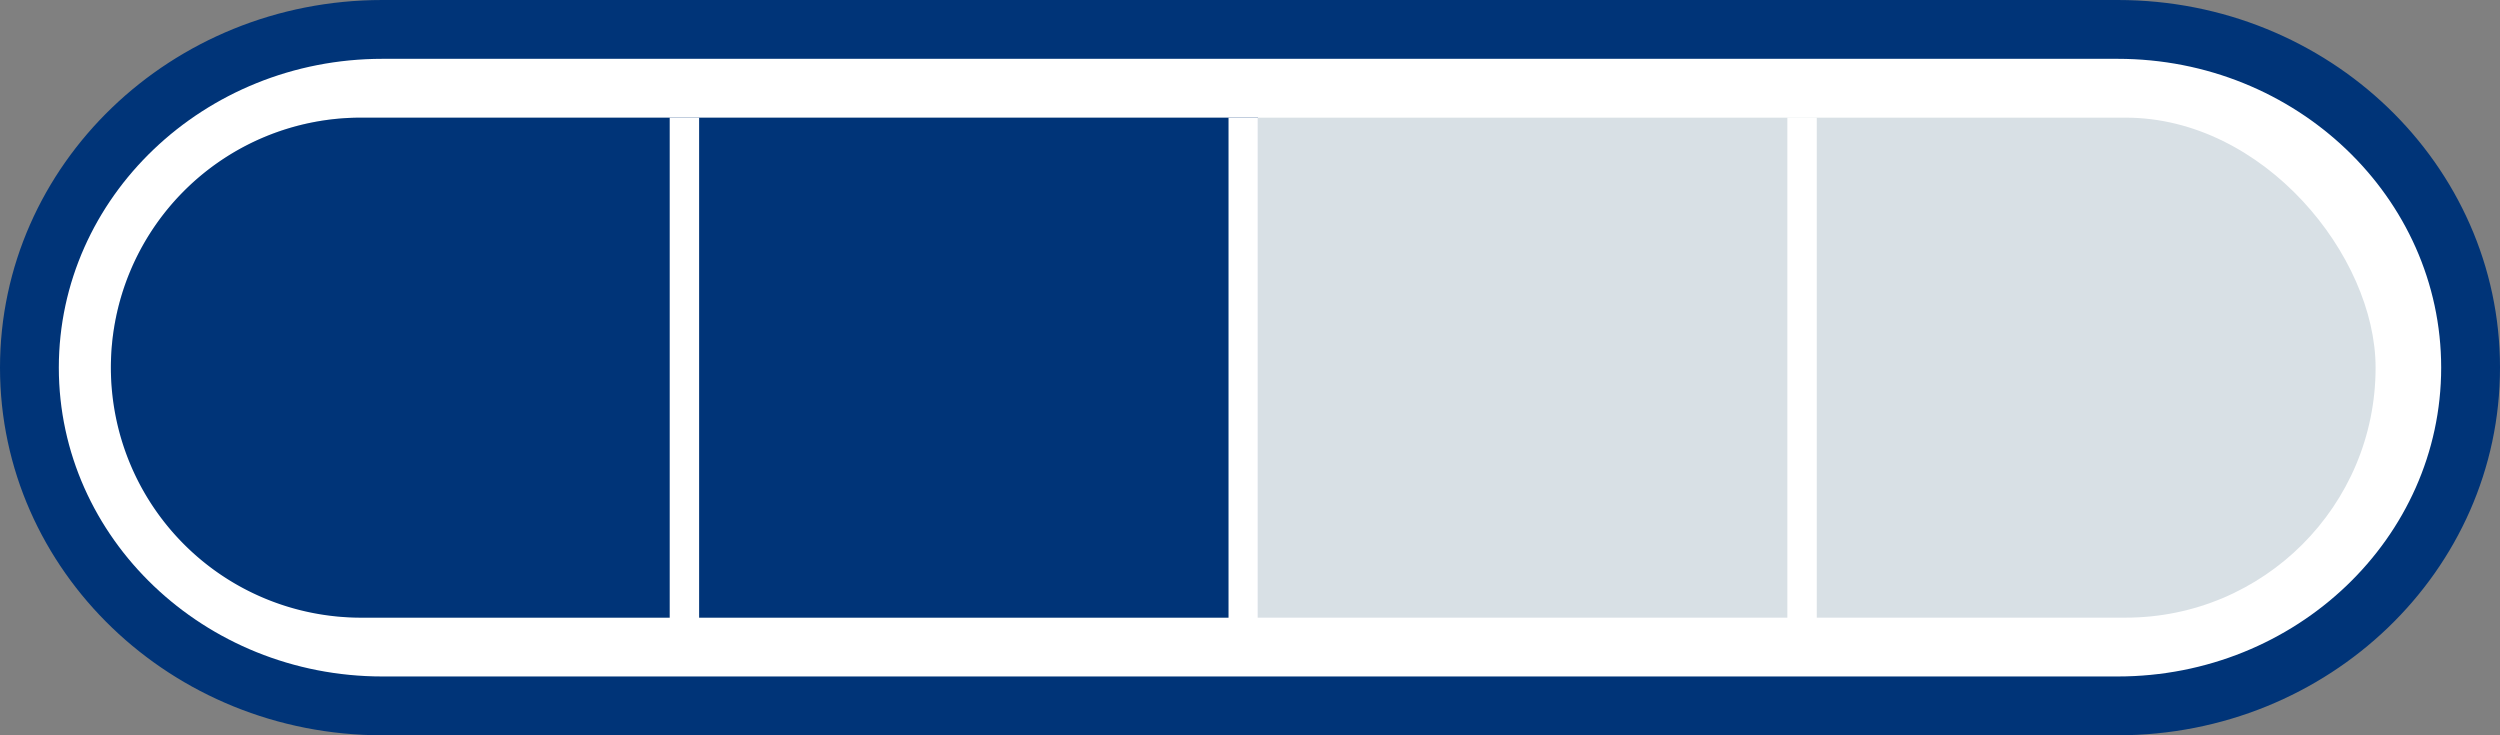 <svg id="Level_2_navy" data-name="Level 2 navy" xmlns="http://www.w3.org/2000/svg" width="85" height="25" viewBox="0 0 85 25">
  <rect x="0" y="0" width="85" height="25" fill="#808080" stroke="none"/>
  <g id="Path_2043" data-name="Path 2043" fill="#fff">
    <path d="M 72 24 L 13 24 C 9.787 24 6.769 22.799 4.501 20.618 C 2.243 18.447 1 15.564 1 12.5 C 1 9.436 2.243 6.553 4.501 4.382 C 6.769 2.201 9.787 1 13 1 L 72 1 C 75.213 1 78.231 2.201 80.499 4.382 C 82.757 6.553 84 9.436 84 12.5 C 84 15.564 82.757 18.447 80.499 20.618 C 78.231 22.799 75.213 24 72 24 Z" stroke="none"/>
    <path d="M 13 2 C 6.935 2 2 6.71 2 12.5 C 2 18.29 6.935 23 13 23 L 72 23 C 78.065 23 83 18.29 83 12.5 C 83 6.71 78.065 2 72 2 L 13 2 M 13 0 L 72 0 C 79.18 0 85 5.596 85 12.5 C 85 19.404 79.18 25 72 25 L 13 25 C 5.82 25 0 19.404 0 12.5 C 0 5.596 5.82 0 13 0 Z" stroke="none" fill="#003478"/>
  </g>
  <rect id="Rectangle_8223" data-name="Rectangle 8223" width="77" height="17" rx="8.5" transform="translate(3.77 4)" fill="#d8e0e5"/>
  <path id="Rectangle_8218" data-name="Rectangle 8218" d="M8.5,0H39a0,0,0,0,1,0,0V17a0,0,0,0,1,0,0H8.5A8.5,8.5,0,0,1,0,8.5v0A8.5,8.5,0,0,1,8.5,0Z" transform="translate(3.77 4)" fill="#003478"/>
  <rect id="Rectangle_8219" data-name="Rectangle 8219" width="1" height="18" transform="translate(22.77 4)" fill="#fff"/>
  <rect id="Rectangle_8221" data-name="Rectangle 8221" width="1" height="18" transform="translate(41.77 4)" fill="#fff"/>
  <rect id="Rectangle_8222" data-name="Rectangle 8222" width="1" height="18" transform="translate(60.77 4)" fill="#fff"/>
</svg>
